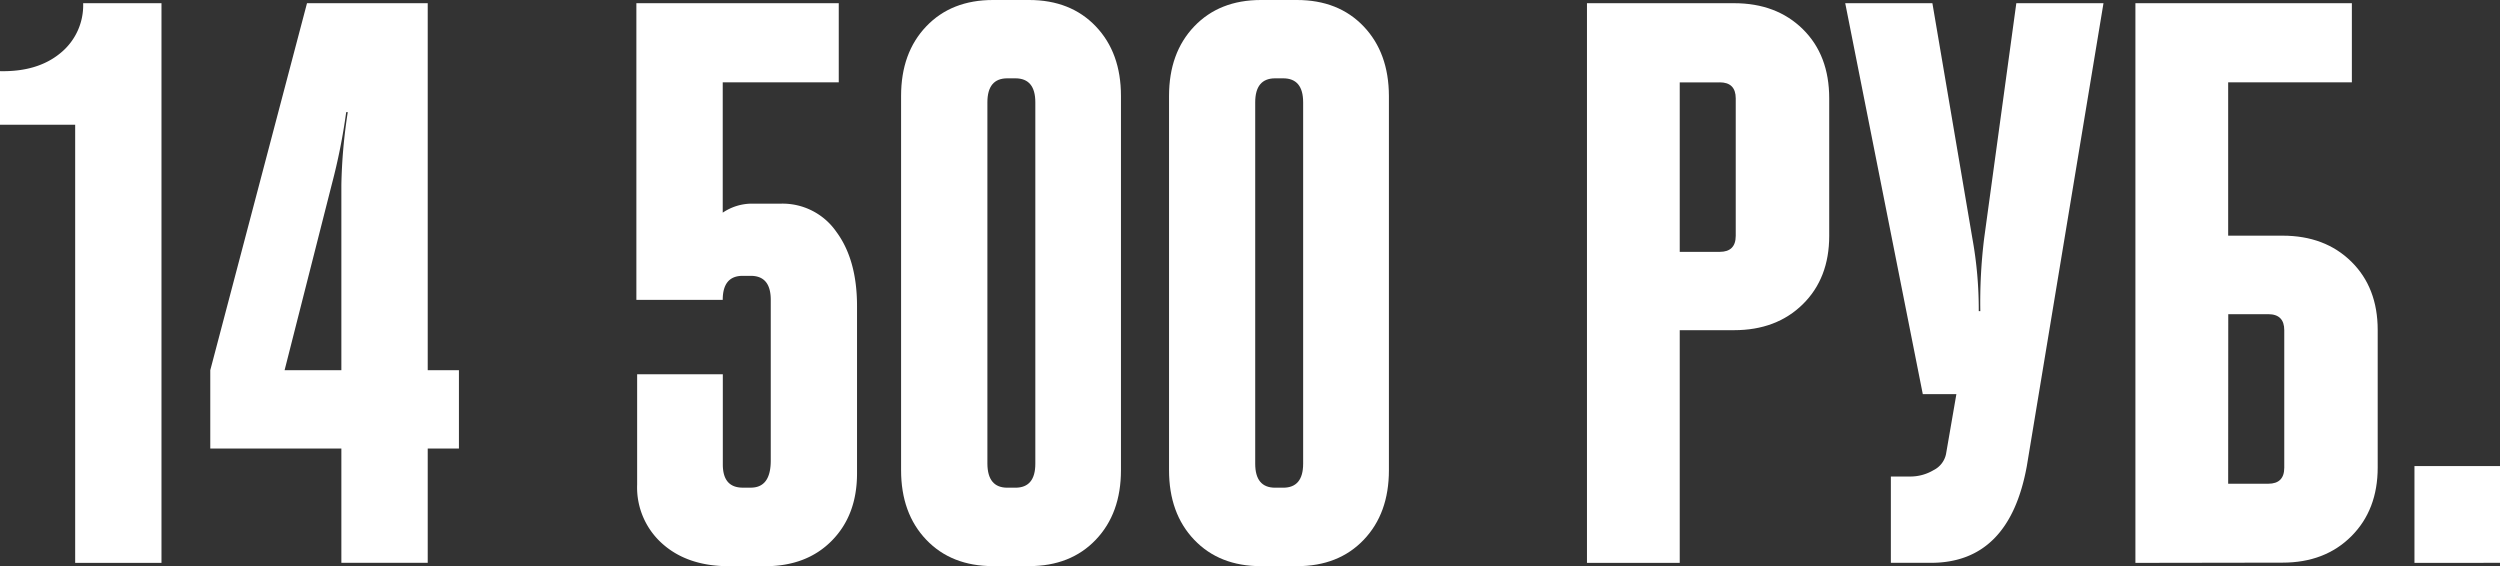 <?xml version="1.0" encoding="UTF-8"?> <svg xmlns="http://www.w3.org/2000/svg" viewBox="0 0 554.39 125.52"><rect x="0" y="0" width="554.39" height="125.52" fill="#333333" stroke="none"/> <defs> <style>.cls-1{fill:#fff;}</style> </defs> <title>14500</title> <g id="Layer_2" data-name="Layer 2"> <g id="Layer_1-2" data-name="Layer 1"> <path class="cls-1" d="M18.44.71H35.81V124.82H16.67V27.66H0V15.78q8.33.18,13.39-4A13.64,13.64,0,0,0,18.44.71Z"></path> <path class="cls-1" d="M94.85,82.09h6.92V99.46H94.85v25.35H75.7V99.46H46.63V82.09L68.08.71H94.85Zm-31.74,0H75.7V41a118.87,118.87,0,0,1,1.42-16.13h-.35a133,133,0,0,1-3.19,16Z"></path> <path class="cls-1" d="M141.12,66.49V.71H186V18.26H160.27v28.9a11.56,11.56,0,0,1,6.38-2h6.56a14.51,14.51,0,0,1,12.23,6.21q4.61,6.21,4.61,16.49V105q0,9.22-5.58,14.89t-14.8,5.67h-8q-9.22,0-14.8-5a16.7,16.7,0,0,1-5.58-13.12V83h19v20q0,5.14,4.43,5.14h1.77q4.43,0,4.43-6V66.49q0-5.32-4.43-5.32H164.7q-4.43,0-4.43,5.32Z"></path> <path class="cls-1" d="M220.2,0h8q9.22,0,14.8,5.85t5.58,15.42v83q0,9.57-5.58,15.42t-14.8,5.85h-8q-9.22,0-14.8-5.85t-5.58-15.42v-83q0-9.57,5.58-15.42T220.2,0Zm3.19,108.15h1.77q4.43,0,4.43-5.32V22.69q0-5.32-4.43-5.32h-1.77q-4.43,0-4.43,5.32v80.14Q219,108.15,223.39,108.15Z"></path> <path class="cls-1" d="M279.59,0h8q9.22,0,14.8,5.85T308,21.28v83q0,9.57-5.58,15.42t-14.8,5.85h-8q-9.22,0-14.8-5.85t-5.58-15.42v-83q0-9.57,5.58-15.42T279.59,0Zm3.19,108.15h1.77q4.43,0,4.43-5.32V22.69q0-5.32-4.43-5.32h-1.77q-4.43,0-4.43,5.32v80.14Q278.35,108.15,282.78,108.15Z"></path> <path class="cls-1" d="M372.49,124.82H351.92V.71h32.62q9.4,0,15.25,5.76t5.85,15.34V52.3q0,9.4-5.85,15.16t-15.25,5.76H372.49Zm8.87-106.55h-8.87V55.85h8.87q3.54,0,3.55-3.55V21.81Q384.9,18.26,381.35,18.26Z"></path> <path class="cls-1" d="M409.19.71h19.33l8.86,52.12A88.16,88.16,0,0,1,438.8,69h.35A115.8,115.8,0,0,1,440,52.83L447.13.71h19.33l-17,102.65q-3.9,21.45-21.28,21.45h-8.87V105.67h4.25a10.06,10.06,0,0,0,5.23-1.42,5.15,5.15,0,0,0,2.75-3.55l2.3-13.3h-7.45Z"></path> <path class="cls-1" d="M473.54,124.82V.71h48V18.26H494.11v34h12.06q9.4,0,15.25,5.76t5.85,15.16v30.49q0,9.4-5.85,15.25t-15.25,5.85Zm20.57-17.55H503q3.54,0,3.55-3.55V73.22q0-3.54-3.55-3.55h-8.87Z"></path> <path class="cls-1" d="M535.42,124.82V103.36h19v21.45Z"></path> </g> </g> </svg> 